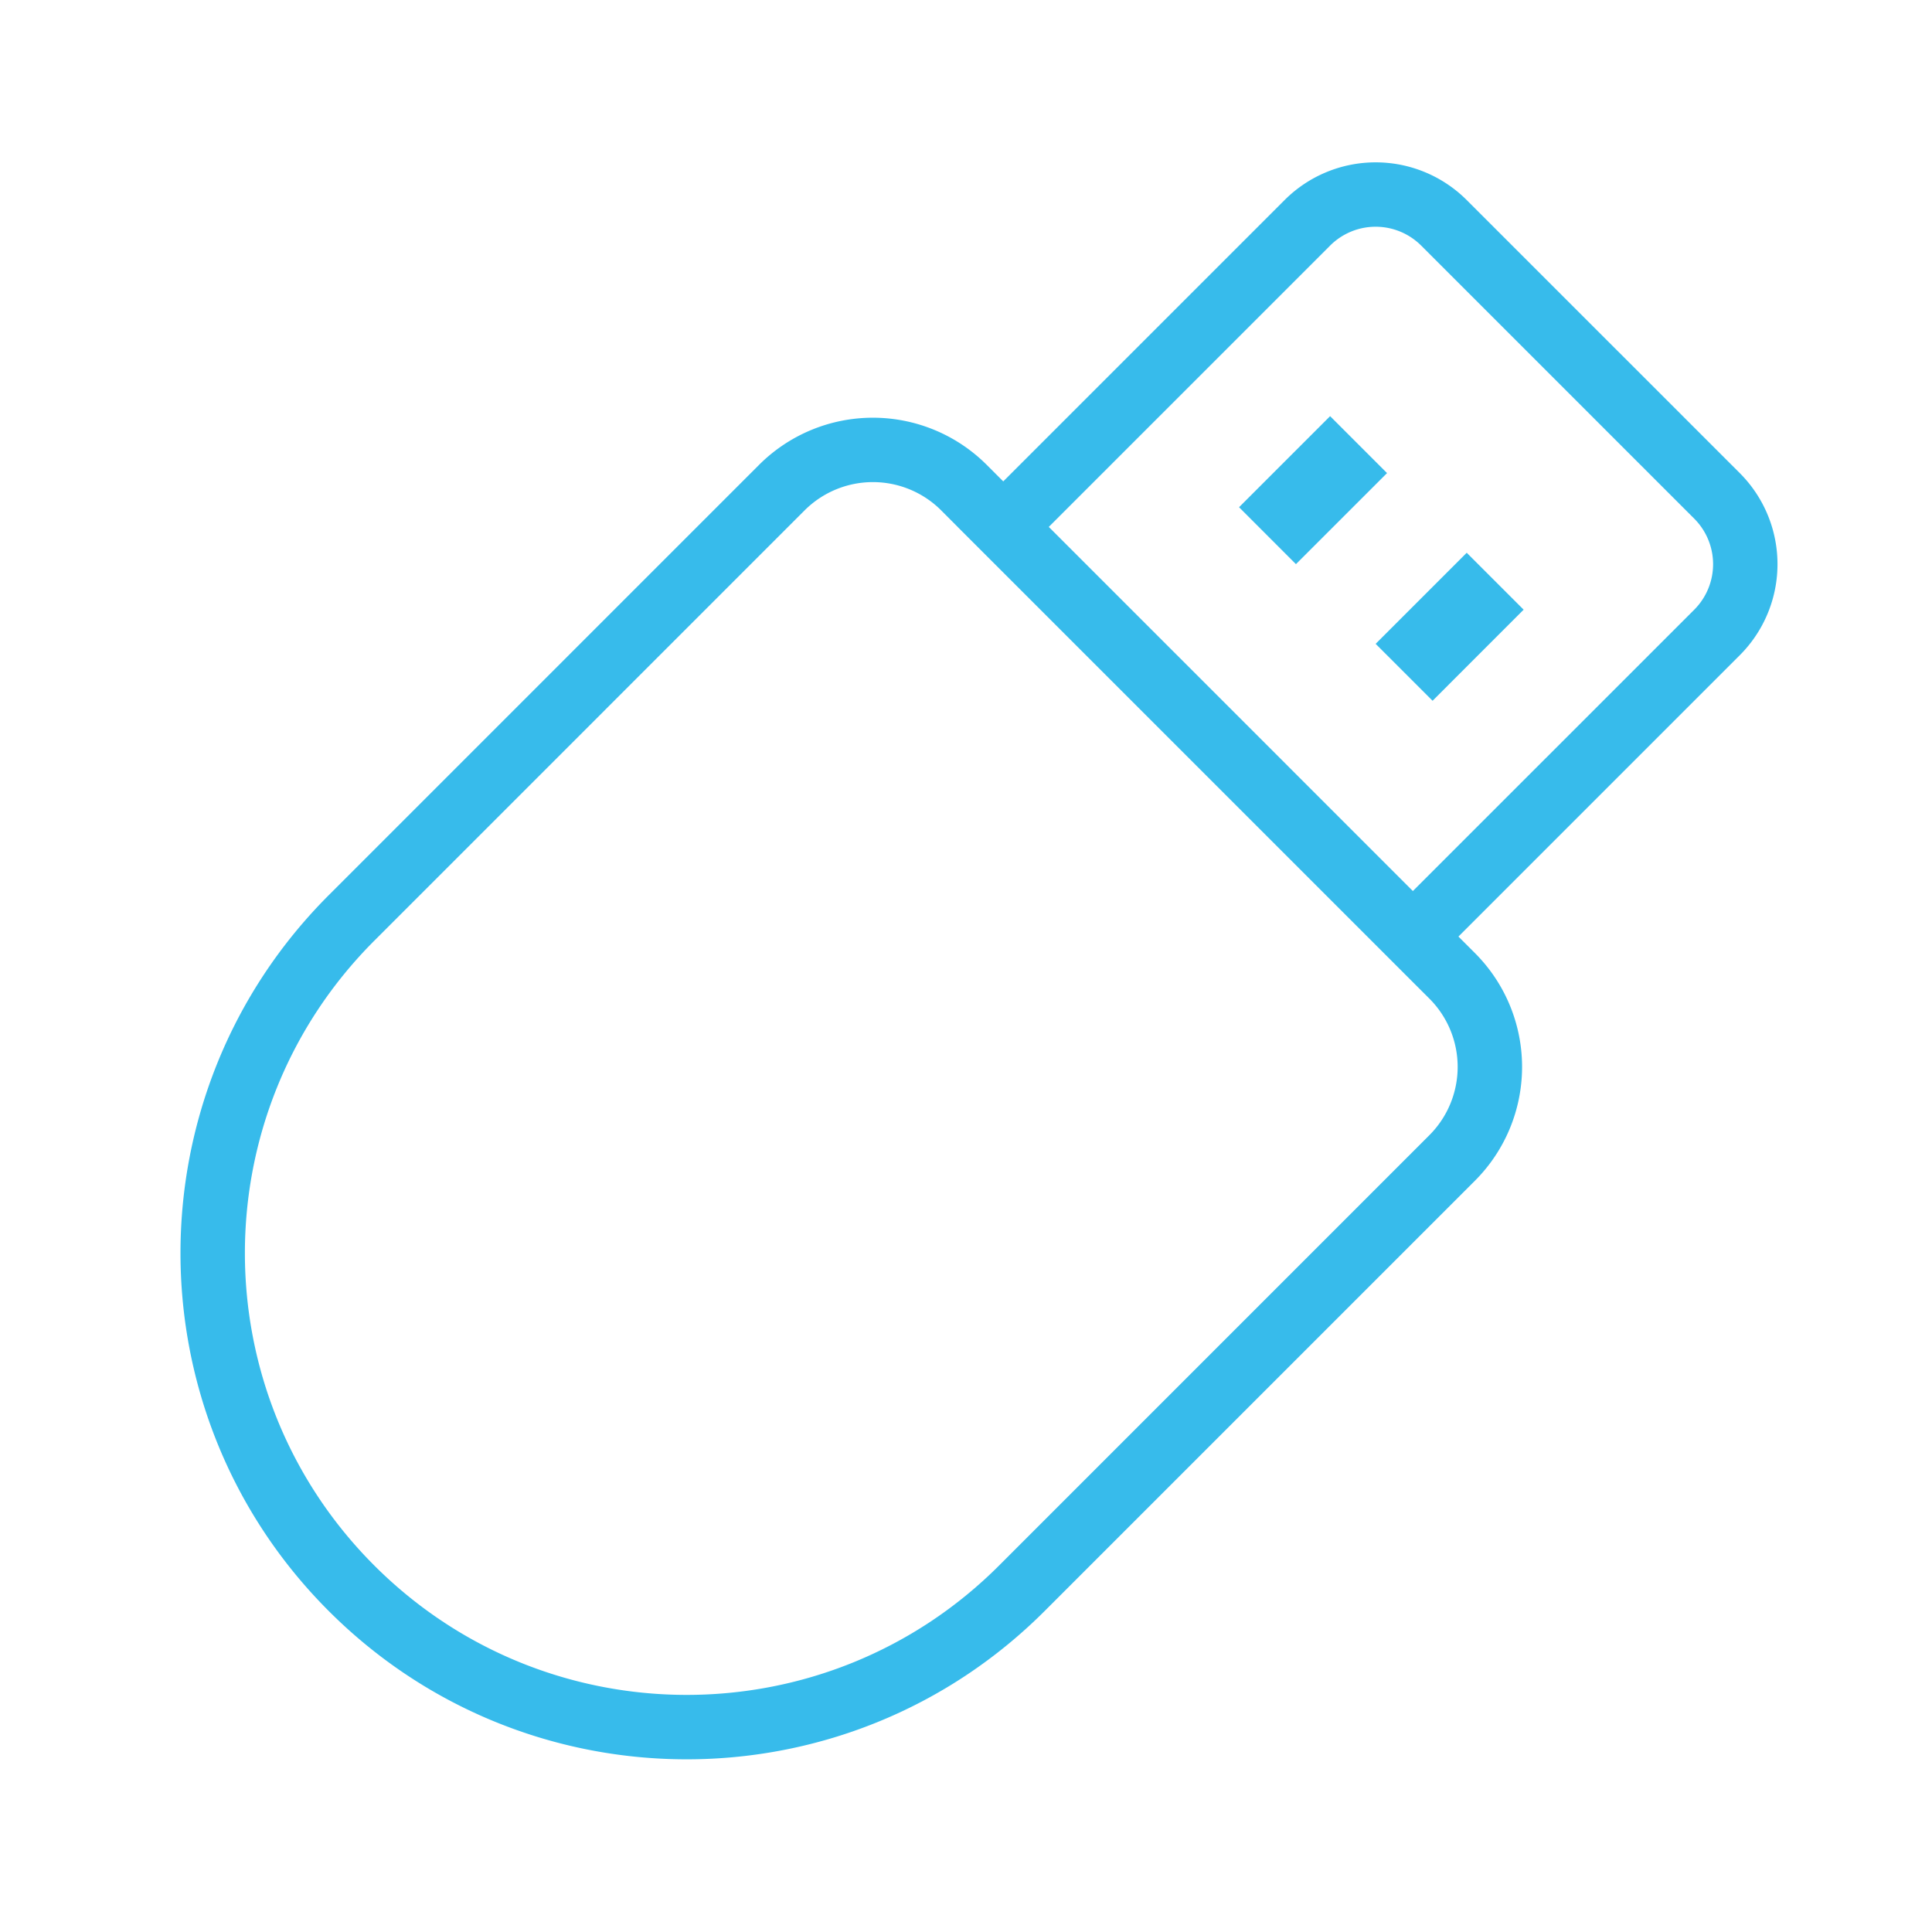 <svg width="60" height="60" fill="none" xmlns="http://www.w3.org/2000/svg"><g clip-path="url(#a)"><path fill-rule="evenodd" clip-rule="evenodd" d="M41.308 7.627a2 2 0 0 1 2.828 0l8.48 8.48a2 2 0 0 1 0 2.828l-8.738 8.737-11.307-11.308 8.737-8.737zM31.157 14.95l8.737-8.737a4 4 0 0 1 5.656 0l8.48 8.479a4 4 0 0 1 0 5.657l-8.737 8.737.512.512a5 5 0 0 1 0 7.071L32.442 50.032c-6.14 6.14-16.093 6.14-22.232 0-6.14-6.139-6.14-16.092 0-22.232l13.363-13.363a5 5 0 0 1 7.071 0l.513.513zm-1.415 1.414-.512-.513a3 3 0 0 0-4.243 0L11.624 29.215c-5.358 5.358-5.358 14.045 0 19.403 5.358 5.358 14.046 5.358 19.404 0L44.39 35.255a3 3 0 0 0 0-4.243l-.513-.512-14.136-14.136zm8.738-.612 2.828-2.828 1.768 1.768-2.829 2.828-1.767-1.768zm7.07 1.415-2.828 2.828 1.768 1.768 2.828-2.829-1.767-1.767z" fill="#37BBEB"/></g><defs><clipPath id="a"><path fill="#fff" d="M0 0h60v60H0z"/></clipPath></defs></svg>